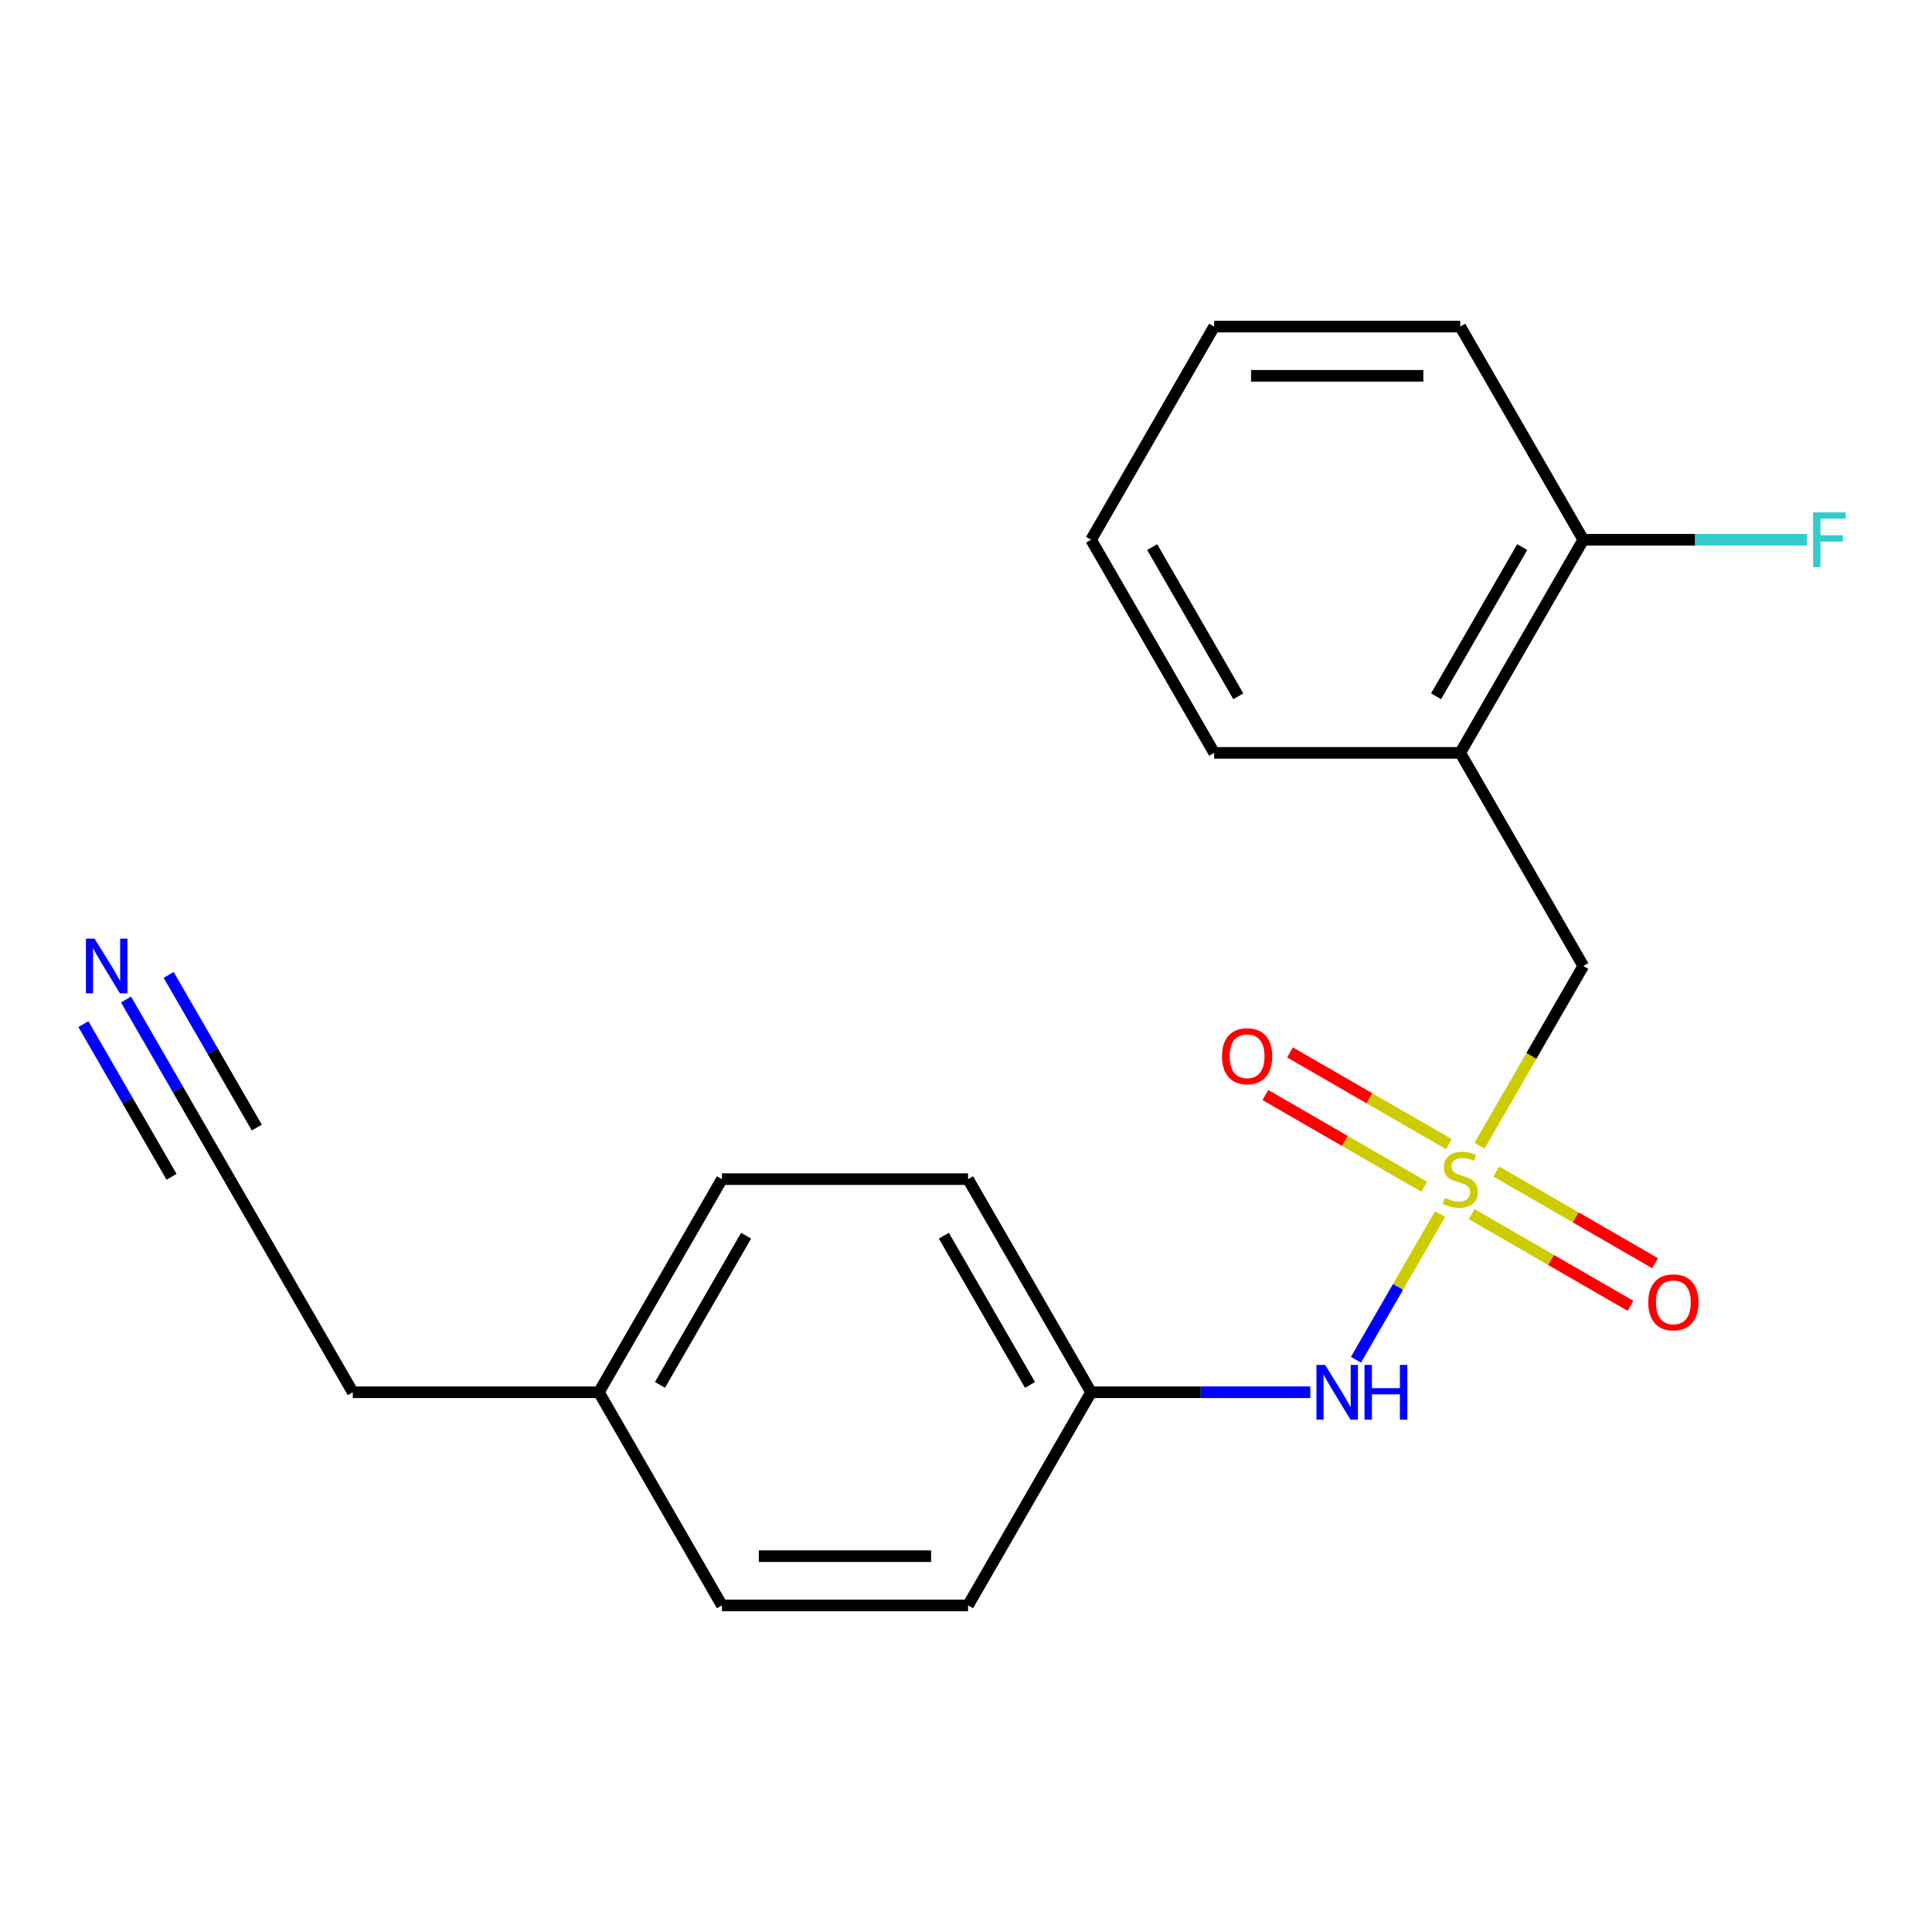 <?xml version='1.0' encoding='iso-8859-1'?>
<svg version='1.1' baseProfile='full'
              xmlns='http://www.w3.org/2000/svg'
                      xmlns:rdkit='http://www.rdkit.org/xml'
                      xmlns:xlink='http://www.w3.org/1999/xlink'
                  xml:space='preserve'
width='1000px' height='1000px' viewBox='0 0 1000 1000'>
<!-- END OF HEADER -->
<rect style='opacity:1.0;fill:#FFFFFF;stroke:none' width='1000' height='1000' x='0' y='0'> </rect>
<path class='bond-0' d='M 765.81,593.012 L 792.661,546.506' style='fill:none;fill-rule:evenodd;stroke:#CCCC00;stroke-width:6px;stroke-linecap:butt;stroke-linejoin:miter;stroke-opacity:1' />
<path class='bond-0' d='M 792.661,546.506 L 819.511,500' style='fill:none;fill-rule:evenodd;stroke:#000000;stroke-width:6px;stroke-linecap:butt;stroke-linejoin:miter;stroke-opacity:1' />
<path class='bond-1' d='M 745.39,628.381 L 723.616,666.096' style='fill:none;fill-rule:evenodd;stroke:#CCCC00;stroke-width:6px;stroke-linecap:butt;stroke-linejoin:miter;stroke-opacity:1' />
<path class='bond-1' d='M 723.616,666.096 L 701.841,703.81' style='fill:none;fill-rule:evenodd;stroke:#0000FF;stroke-width:6px;stroke-linecap:butt;stroke-linejoin:miter;stroke-opacity:1' />
<path class='bond-4' d='M 761.715,628.429 L 802.826,652.165' style='fill:none;fill-rule:evenodd;stroke:#CCCC00;stroke-width:6px;stroke-linecap:butt;stroke-linejoin:miter;stroke-opacity:1' />
<path class='bond-4' d='M 802.826,652.165 L 843.937,675.9' style='fill:none;fill-rule:evenodd;stroke:#FF0000;stroke-width:6px;stroke-linecap:butt;stroke-linejoin:miter;stroke-opacity:1' />
<path class='bond-4' d='M 774.453,606.366 L 815.564,630.101' style='fill:none;fill-rule:evenodd;stroke:#CCCC00;stroke-width:6px;stroke-linecap:butt;stroke-linejoin:miter;stroke-opacity:1' />
<path class='bond-4' d='M 815.564,630.101 L 856.675,653.837' style='fill:none;fill-rule:evenodd;stroke:#FF0000;stroke-width:6px;stroke-linecap:butt;stroke-linejoin:miter;stroke-opacity:1' />
<path class='bond-5' d='M 749.924,592.204 L 708.813,568.469' style='fill:none;fill-rule:evenodd;stroke:#CCCC00;stroke-width:6px;stroke-linecap:butt;stroke-linejoin:miter;stroke-opacity:1' />
<path class='bond-5' d='M 708.813,568.469 L 667.703,544.733' style='fill:none;fill-rule:evenodd;stroke:#FF0000;stroke-width:6px;stroke-linecap:butt;stroke-linejoin:miter;stroke-opacity:1' />
<path class='bond-5' d='M 737.186,614.267 L 696.075,590.532' style='fill:none;fill-rule:evenodd;stroke:#CCCC00;stroke-width:6px;stroke-linecap:butt;stroke-linejoin:miter;stroke-opacity:1' />
<path class='bond-5' d='M 696.075,590.532 L 654.964,566.797' style='fill:none;fill-rule:evenodd;stroke:#FF0000;stroke-width:6px;stroke-linecap:butt;stroke-linejoin:miter;stroke-opacity:1' />
<path class='bond-2' d='M 819.511,500 L 755.82,389.683' style='fill:none;fill-rule:evenodd;stroke:#000000;stroke-width:6px;stroke-linecap:butt;stroke-linejoin:miter;stroke-opacity:1' />
<path class='bond-8' d='M 678.204,720.633 L 621.475,720.633' style='fill:none;fill-rule:evenodd;stroke:#0000FF;stroke-width:6px;stroke-linecap:butt;stroke-linejoin:miter;stroke-opacity:1' />
<path class='bond-8' d='M 621.475,720.633 L 564.746,720.633' style='fill:none;fill-rule:evenodd;stroke:#000000;stroke-width:6px;stroke-linecap:butt;stroke-linejoin:miter;stroke-opacity:1' />
<path class='bond-7' d='M 755.82,389.683 L 819.511,279.367' style='fill:none;fill-rule:evenodd;stroke:#000000;stroke-width:6px;stroke-linecap:butt;stroke-linejoin:miter;stroke-opacity:1' />
<path class='bond-7' d='M 743.31,360.398 L 787.894,283.176' style='fill:none;fill-rule:evenodd;stroke:#000000;stroke-width:6px;stroke-linecap:butt;stroke-linejoin:miter;stroke-opacity:1' />
<path class='bond-16' d='M 755.82,389.683 L 628.437,389.683' style='fill:none;fill-rule:evenodd;stroke:#000000;stroke-width:6px;stroke-linecap:butt;stroke-linejoin:miter;stroke-opacity:1' />
<path class='bond-3' d='M 65.229,517.345 L 92.067,563.831' style='fill:none;fill-rule:evenodd;stroke:#0000FF;stroke-width:6px;stroke-linecap:butt;stroke-linejoin:miter;stroke-opacity:1' />
<path class='bond-3' d='M 92.067,563.831 L 118.906,610.317' style='fill:none;fill-rule:evenodd;stroke:#000000;stroke-width:6px;stroke-linecap:butt;stroke-linejoin:miter;stroke-opacity:1' />
<path class='bond-3' d='M 43.165,530.083 L 65.978,569.596' style='fill:none;fill-rule:evenodd;stroke:#0000FF;stroke-width:6px;stroke-linecap:butt;stroke-linejoin:miter;stroke-opacity:1' />
<path class='bond-3' d='M 65.978,569.596 L 88.791,609.109' style='fill:none;fill-rule:evenodd;stroke:#000000;stroke-width:6px;stroke-linecap:butt;stroke-linejoin:miter;stroke-opacity:1' />
<path class='bond-3' d='M 87.292,504.606 L 110.105,544.119' style='fill:none;fill-rule:evenodd;stroke:#0000FF;stroke-width:6px;stroke-linecap:butt;stroke-linejoin:miter;stroke-opacity:1' />
<path class='bond-3' d='M 110.105,544.119 L 132.918,583.633' style='fill:none;fill-rule:evenodd;stroke:#000000;stroke-width:6px;stroke-linecap:butt;stroke-linejoin:miter;stroke-opacity:1' />
<path class='bond-6' d='M 118.906,610.317 L 182.597,720.633' style='fill:none;fill-rule:evenodd;stroke:#000000;stroke-width:6px;stroke-linecap:butt;stroke-linejoin:miter;stroke-opacity:1' />
<path class='bond-9' d='M 819.511,279.367 L 877.4,279.367' style='fill:none;fill-rule:evenodd;stroke:#000000;stroke-width:6px;stroke-linecap:butt;stroke-linejoin:miter;stroke-opacity:1' />
<path class='bond-9' d='M 877.4,279.367 L 935.289,279.367' style='fill:none;fill-rule:evenodd;stroke:#33CCCC;stroke-width:6px;stroke-linecap:butt;stroke-linejoin:miter;stroke-opacity:1' />
<path class='bond-17' d='M 819.511,279.367 L 755.82,169.05' style='fill:none;fill-rule:evenodd;stroke:#000000;stroke-width:6px;stroke-linecap:butt;stroke-linejoin:miter;stroke-opacity:1' />
<path class='bond-11' d='M 564.746,720.633 L 501.054,830.95' style='fill:none;fill-rule:evenodd;stroke:#000000;stroke-width:6px;stroke-linecap:butt;stroke-linejoin:miter;stroke-opacity:1' />
<path class='bond-12' d='M 564.746,720.633 L 501.054,610.317' style='fill:none;fill-rule:evenodd;stroke:#000000;stroke-width:6px;stroke-linecap:butt;stroke-linejoin:miter;stroke-opacity:1' />
<path class='bond-12' d='M 533.128,716.824 L 488.545,639.602' style='fill:none;fill-rule:evenodd;stroke:#000000;stroke-width:6px;stroke-linecap:butt;stroke-linejoin:miter;stroke-opacity:1' />
<path class='bond-10' d='M 309.98,720.633 L 373.671,610.317' style='fill:none;fill-rule:evenodd;stroke:#000000;stroke-width:6px;stroke-linecap:butt;stroke-linejoin:miter;stroke-opacity:1' />
<path class='bond-10' d='M 341.597,716.824 L 386.181,639.602' style='fill:none;fill-rule:evenodd;stroke:#000000;stroke-width:6px;stroke-linecap:butt;stroke-linejoin:miter;stroke-opacity:1' />
<path class='bond-15' d='M 309.98,720.633 L 182.597,720.633' style='fill:none;fill-rule:evenodd;stroke:#000000;stroke-width:6px;stroke-linecap:butt;stroke-linejoin:miter;stroke-opacity:1' />
<path class='bond-20' d='M 309.98,720.633 L 373.671,830.95' style='fill:none;fill-rule:evenodd;stroke:#000000;stroke-width:6px;stroke-linecap:butt;stroke-linejoin:miter;stroke-opacity:1' />
<path class='bond-14' d='M 501.054,830.95 L 373.671,830.95' style='fill:none;fill-rule:evenodd;stroke:#000000;stroke-width:6px;stroke-linecap:butt;stroke-linejoin:miter;stroke-opacity:1' />
<path class='bond-14' d='M 481.947,805.473 L 392.779,805.473' style='fill:none;fill-rule:evenodd;stroke:#000000;stroke-width:6px;stroke-linecap:butt;stroke-linejoin:miter;stroke-opacity:1' />
<path class='bond-13' d='M 501.054,610.317 L 373.671,610.317' style='fill:none;fill-rule:evenodd;stroke:#000000;stroke-width:6px;stroke-linecap:butt;stroke-linejoin:miter;stroke-opacity:1' />
<path class='bond-18' d='M 628.437,389.683 L 564.746,279.367' style='fill:none;fill-rule:evenodd;stroke:#000000;stroke-width:6px;stroke-linecap:butt;stroke-linejoin:miter;stroke-opacity:1' />
<path class='bond-18' d='M 640.947,360.398 L 596.363,283.176' style='fill:none;fill-rule:evenodd;stroke:#000000;stroke-width:6px;stroke-linecap:butt;stroke-linejoin:miter;stroke-opacity:1' />
<path class='bond-21' d='M 755.82,169.05 L 628.437,169.05' style='fill:none;fill-rule:evenodd;stroke:#000000;stroke-width:6px;stroke-linecap:butt;stroke-linejoin:miter;stroke-opacity:1' />
<path class='bond-21' d='M 736.712,194.527 L 647.544,194.527' style='fill:none;fill-rule:evenodd;stroke:#000000;stroke-width:6px;stroke-linecap:butt;stroke-linejoin:miter;stroke-opacity:1' />
<path class='bond-19' d='M 564.746,279.367 L 628.437,169.05' style='fill:none;fill-rule:evenodd;stroke:#000000;stroke-width:6px;stroke-linecap:butt;stroke-linejoin:miter;stroke-opacity:1' />
<path  class='atom-0' d='M 747.82 620.037
Q 748.14 620.157, 749.46 620.717
Q 750.78 621.277, 752.22 621.637
Q 753.7 621.957, 755.14 621.957
Q 757.82 621.957, 759.38 620.677
Q 760.94 619.357, 760.94 617.077
Q 760.94 615.517, 760.14 614.557
Q 759.38 613.597, 758.18 613.077
Q 756.98 612.557, 754.98 611.957
Q 752.46 611.197, 750.94 610.477
Q 749.46 609.757, 748.38 608.237
Q 747.34 606.717, 747.34 604.157
Q 747.34 600.597, 749.74 598.397
Q 752.18 596.197, 756.98 596.197
Q 760.26 596.197, 763.98 597.757
L 763.06 600.837
Q 759.66 599.437, 757.1 599.437
Q 754.34 599.437, 752.82 600.597
Q 751.3 601.717, 751.34 603.677
Q 751.34 605.197, 752.1 606.117
Q 752.9 607.037, 754.02 607.557
Q 755.18 608.077, 757.1 608.677
Q 759.66 609.477, 761.18 610.277
Q 762.7 611.077, 763.78 612.717
Q 764.9 614.317, 764.9 617.077
Q 764.9 620.997, 762.26 623.117
Q 759.66 625.197, 755.3 625.197
Q 752.78 625.197, 750.86 624.637
Q 748.98 624.117, 746.74 623.197
L 747.82 620.037
' fill='#CCCC00'/>
<path  class='atom-2' d='M 685.868 706.473
L 695.148 721.473
Q 696.068 722.953, 697.548 725.633
Q 699.028 728.313, 699.108 728.473
L 699.108 706.473
L 702.868 706.473
L 702.868 734.793
L 698.988 734.793
L 689.028 718.393
Q 687.868 716.473, 686.628 714.273
Q 685.428 712.073, 685.068 711.393
L 685.068 734.793
L 681.388 734.793
L 681.388 706.473
L 685.868 706.473
' fill='#0000FF'/>
<path  class='atom-2' d='M 706.268 706.473
L 710.108 706.473
L 710.108 718.513
L 724.588 718.513
L 724.588 706.473
L 728.428 706.473
L 728.428 734.793
L 724.588 734.793
L 724.588 721.713
L 710.108 721.713
L 710.108 734.793
L 706.268 734.793
L 706.268 706.473
' fill='#0000FF'/>
<path  class='atom-4' d='M 48.955 485.84
L 58.235 500.84
Q 59.155 502.32, 60.635 505
Q 62.115 507.68, 62.195 507.84
L 62.195 485.84
L 65.955 485.84
L 65.955 514.16
L 62.075 514.16
L 52.115 497.76
Q 50.955 495.84, 49.715 493.64
Q 48.515 491.44, 48.155 490.76
L 48.155 514.16
L 44.475 514.16
L 44.475 485.84
L 48.955 485.84
' fill='#0000FF'/>
<path  class='atom-5' d='M 853.136 674.088
Q 853.136 667.288, 856.496 663.488
Q 859.856 659.688, 866.136 659.688
Q 872.416 659.688, 875.776 663.488
Q 879.136 667.288, 879.136 674.088
Q 879.136 680.968, 875.736 684.888
Q 872.336 688.768, 866.136 688.768
Q 859.896 688.768, 856.496 684.888
Q 853.136 681.008, 853.136 674.088
M 866.136 685.568
Q 870.456 685.568, 872.776 682.688
Q 875.136 679.768, 875.136 674.088
Q 875.136 668.528, 872.776 665.728
Q 870.456 662.888, 866.136 662.888
Q 861.816 662.888, 859.456 665.688
Q 857.136 668.488, 857.136 674.088
Q 857.136 679.808, 859.456 682.688
Q 861.816 685.568, 866.136 685.568
' fill='#FF0000'/>
<path  class='atom-6' d='M 632.503 546.705
Q 632.503 539.905, 635.863 536.105
Q 639.223 532.305, 645.503 532.305
Q 651.783 532.305, 655.143 536.105
Q 658.503 539.905, 658.503 546.705
Q 658.503 553.585, 655.103 557.505
Q 651.703 561.385, 645.503 561.385
Q 639.263 561.385, 635.863 557.505
Q 632.503 553.625, 632.503 546.705
M 645.503 558.185
Q 649.823 558.185, 652.143 555.305
Q 654.503 552.385, 654.503 546.705
Q 654.503 541.145, 652.143 538.345
Q 649.823 535.505, 645.503 535.505
Q 641.183 535.505, 638.823 538.305
Q 636.503 541.105, 636.503 546.705
Q 636.503 552.425, 638.823 555.305
Q 641.183 558.185, 645.503 558.185
' fill='#FF0000'/>
<path  class='atom-10' d='M 938.474 265.207
L 955.314 265.207
L 955.314 268.447
L 942.274 268.447
L 942.274 277.047
L 953.874 277.047
L 953.874 280.327
L 942.274 280.327
L 942.274 293.527
L 938.474 293.527
L 938.474 265.207
' fill='#33CCCC'/>
</svg>
